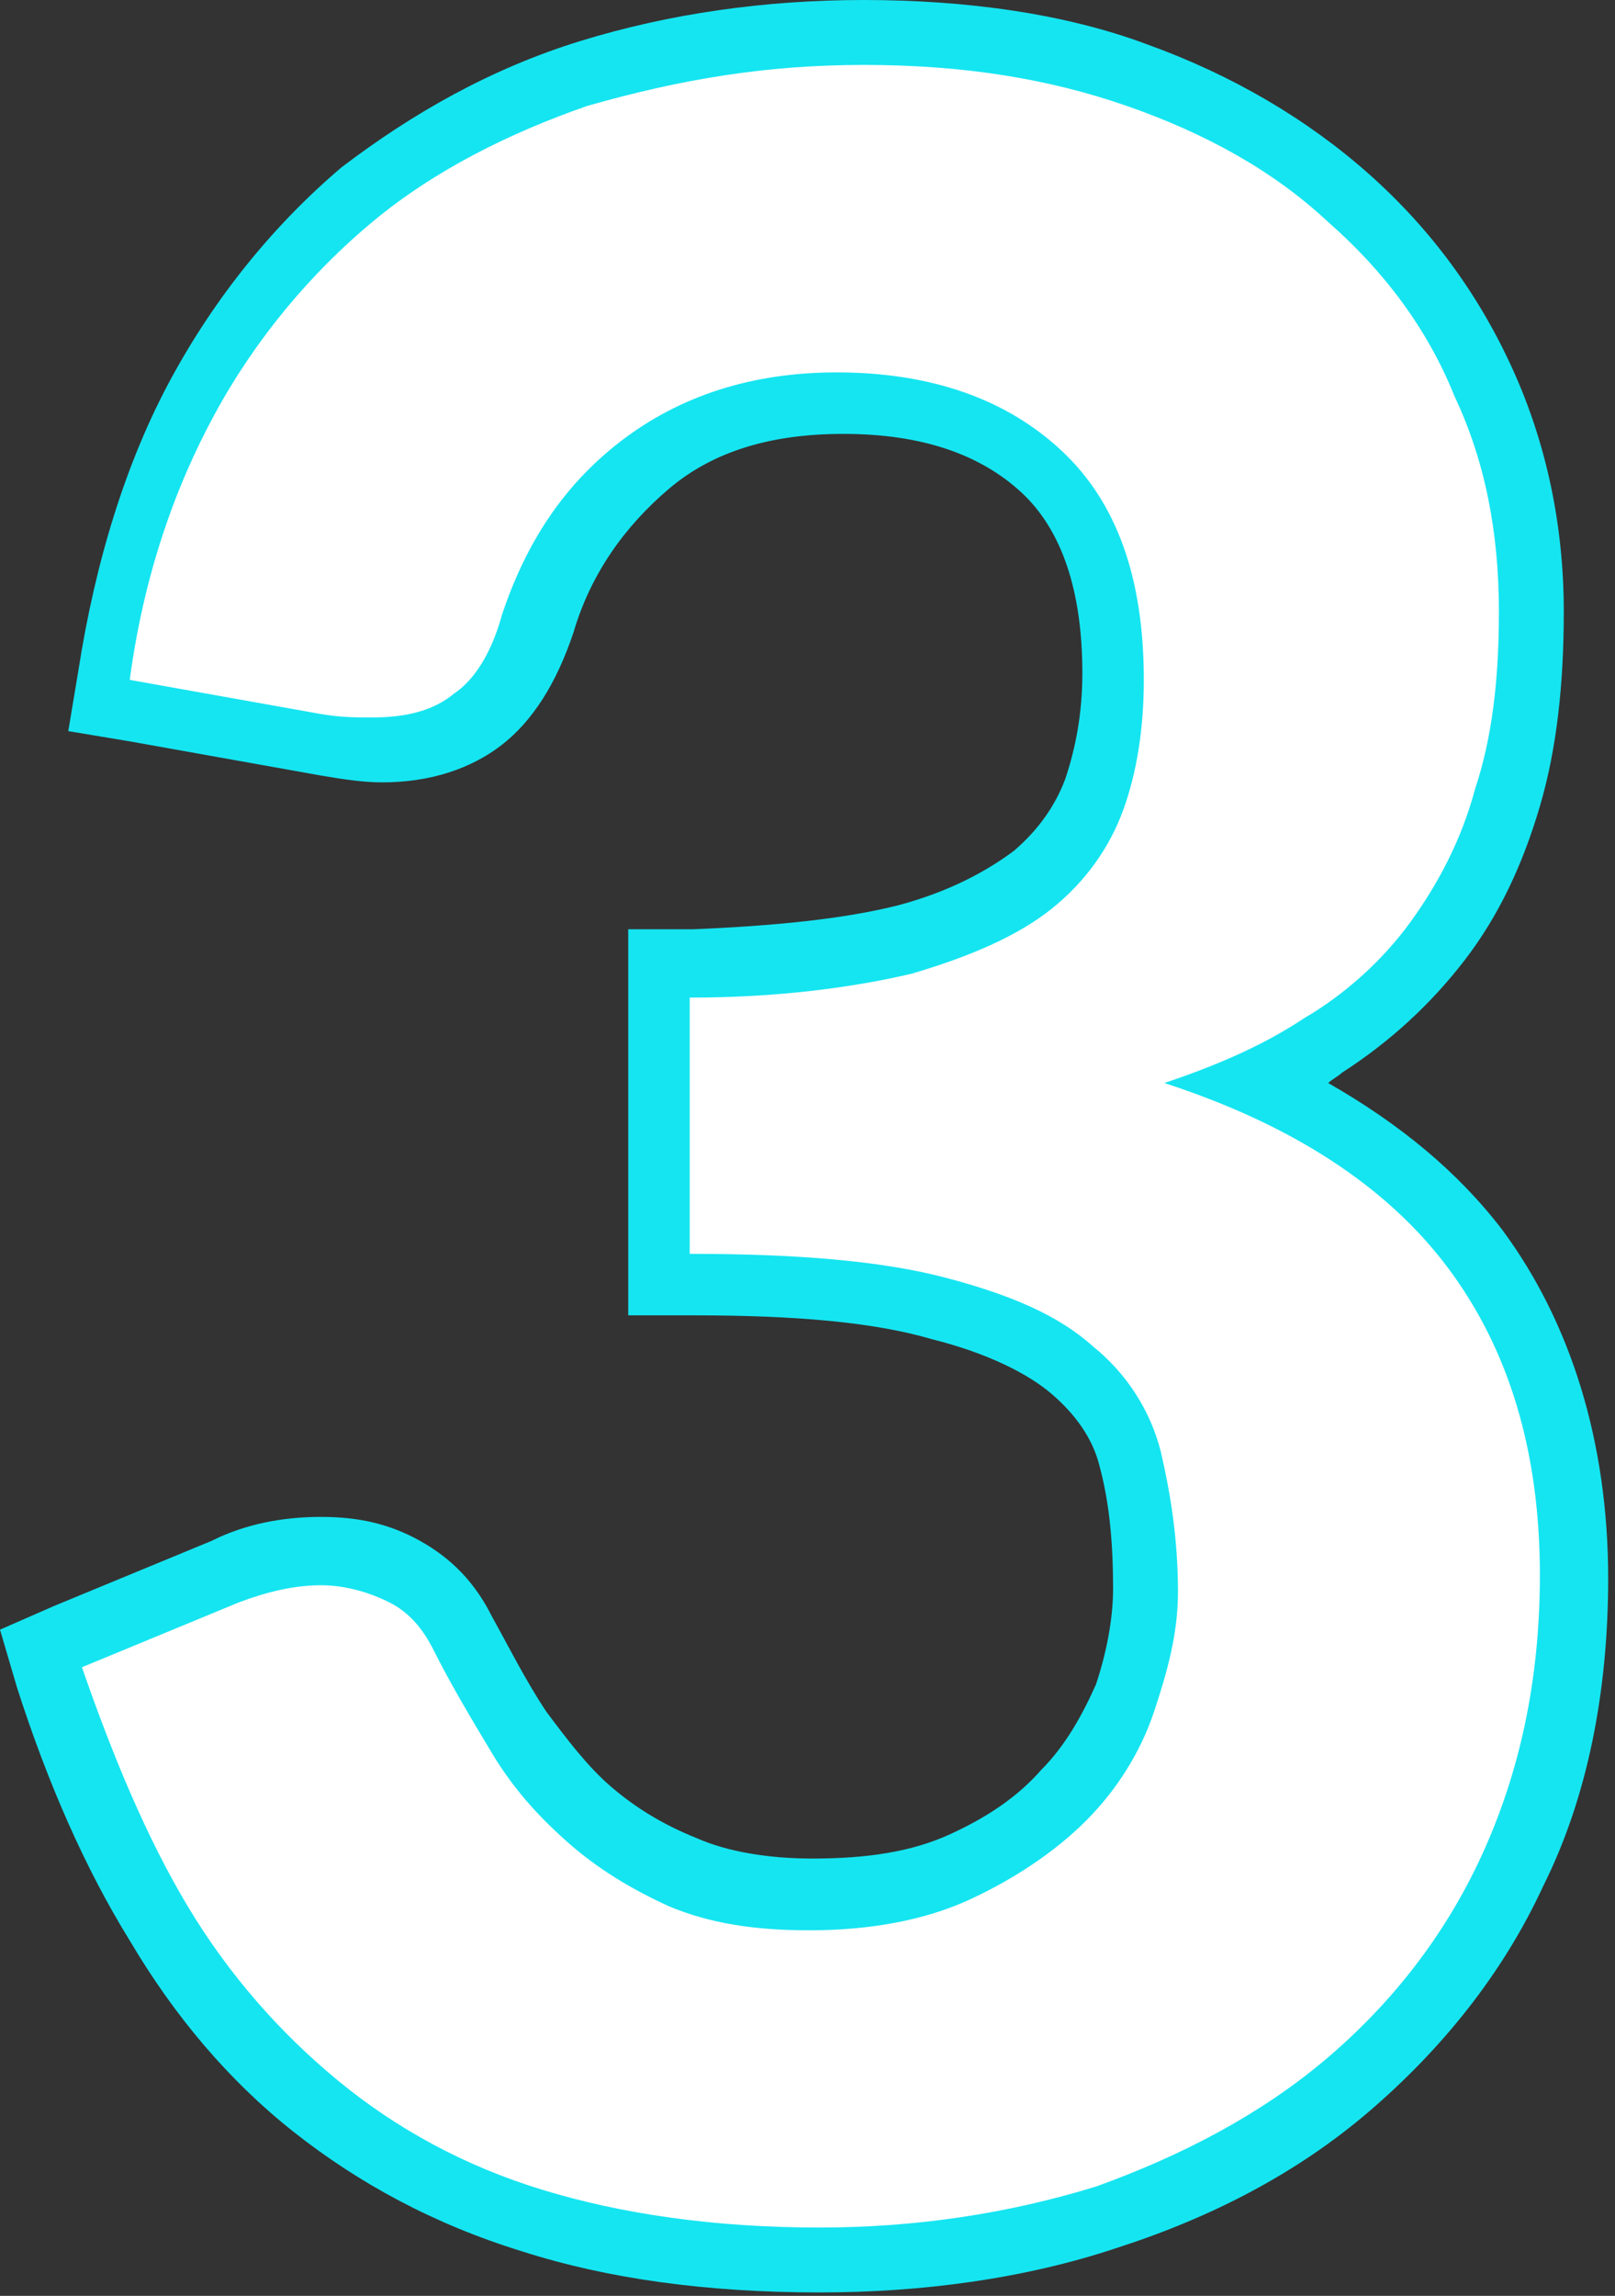 <svg xmlns="http://www.w3.org/2000/svg" xmlns:xlink="http://www.w3.org/1999/xlink" id="Capa_1" x="0px" y="0px" viewBox="0 0 47.3 67.2" style="enable-background:new 0 0 47.3 67.2;" xml:space="preserve"><rect x="0" y="0" width="47.3" height="67.2" fill="#333333" stroke="none"/><style type="text/css">	.st0{fill:#FFFFFF;}	.st1{fill:#15E5F1;}</style><g>	<g>		<path class="st0" d="M24,66.2c-3.2,0-6-0.4-8.4-1.1c-2.4-0.7-4.6-1.9-6.4-3.3c-1.8-1.5-3.3-3.3-4.6-5.4c-1.2-2.1-2.3-4.5-3.2-7.2   l-0.3-0.8L6.7,46c0.9-0.4,1.9-0.6,2.8-0.6c0.9,0,1.7,0.2,2.4,0.6c0.8,0.4,1.3,1,1.7,1.8c0.5,1,1.1,2,1.7,2.9   c0.6,0.9,1.2,1.7,2,2.4c0.8,0.7,1.7,1.3,2.7,1.7c1,0.4,2.3,0.6,3.8,0.6c1.7,0,3.1-0.3,4.3-0.8c1.2-0.5,2.2-1.2,3.1-2.1   c0.8-0.8,1.4-1.8,1.8-2.8c0.4-1,0.6-2.1,0.6-3.2c0-1.4-0.1-2.7-0.4-3.8c-0.3-1-0.8-1.9-1.7-2.6c-0.9-0.8-2.2-1.4-3.9-1.8   c-1.8-0.5-4.2-0.7-7.3-0.7h-1v-9.4l0.9,0c2.5,0,4.6-0.3,6.2-0.7c1.6-0.4,2.8-1,3.7-1.7c0.9-0.7,1.5-1.5,1.8-2.5   c0.4-1,0.5-2.2,0.5-3.5c0-2.7-0.7-4.7-2.1-6c-1.4-1.3-3.4-2-5.9-2c-2.3,0-4.2,0.6-5.7,1.8c-1.5,1.2-2.6,2.8-3.2,4.7   c-0.4,1.3-1,2.2-1.7,2.8c-0.8,0.6-1.8,0.9-2.9,0.9c-0.5,0-1,0-1.6-0.1l-6.5-1.1l0.1-0.9c0.4-3.1,1.3-5.8,2.6-8.1   c1.3-2.3,2.9-4.3,4.8-5.9c1.9-1.6,4.2-2.8,6.7-3.6c2.5-0.8,5.2-1.2,8-1.2c3,0,5.7,0.4,8.1,1.3c2.4,0.9,4.5,2.1,6.2,3.6   c1.7,1.5,3.1,3.3,4,5.4c0.9,2.1,1.4,4.3,1.4,6.7c0,2.1-0.2,3.9-0.7,5.5c-0.5,1.6-1.2,3-2.1,4.2c-0.9,1.2-2,2.2-3.3,3.1   c-0.6,0.4-1.3,0.8-2,1.1c2.7,1.2,4.9,2.8,6.4,4.8c1.9,2.6,2.9,5.8,2.9,9.6c0,3.2-0.6,6.1-1.8,8.6c-1.2,2.5-2.8,4.6-4.9,6.3   c-2,1.7-4.4,3-7.1,3.8C29.8,65.8,26.9,66.2,24,66.2z"></path>		<path class="st1" d="M25.3,1.9c2.9,0,5.4,0.4,7.7,1.2c2.3,0.8,4.3,1.9,5.9,3.4c1.6,1.4,2.9,3.1,3.7,5.1c0.9,1.9,1.3,4,1.3,6.3   c0,2-0.2,3.7-0.7,5.2c-0.4,1.5-1.1,2.8-1.9,3.9c-0.8,1.1-1.9,2.1-3.1,2.8c-1.2,0.8-2.6,1.4-4.1,1.9c3.7,1.2,6.5,3,8.3,5.4   s2.7,5.4,2.7,9c0,3.1-0.6,5.8-1.7,8.2c-1.1,2.4-2.7,4.4-4.6,6c-1.9,1.6-4.2,2.8-6.7,3.7c-2.6,0.8-5.3,1.2-8.1,1.2   c-3.1,0-5.8-0.4-8.1-1.1c-2.3-0.7-4.3-1.8-6-3.2c-1.7-1.4-3.2-3.1-4.4-5.1c-1.2-2-2.2-4.4-3.1-7L7,46.9c0.8-0.3,1.6-0.5,2.4-0.5   c0.7,0,1.4,0.2,2,0.5c0.6,0.3,1,0.8,1.3,1.4c0.5,1,1.1,2,1.7,3c0.6,1,1.3,1.8,2.2,2.6c0.9,0.8,1.9,1.4,3,1.9   c1.2,0.5,2.5,0.7,4.1,0.7c1.8,0,3.4-0.3,4.7-0.9c1.3-0.6,2.5-1.4,3.4-2.3c0.9-0.9,1.6-2,2-3.2c0.4-1.2,0.7-2.3,0.7-3.5   c0-1.5-0.2-2.8-0.5-4.1c-0.3-1.2-1-2.3-2-3.1c-1-0.9-2.4-1.5-4.3-2c-1.9-0.5-4.4-0.7-7.5-0.7v-7.5c2.6,0,4.8-0.3,6.5-0.7   c1.7-0.5,3.1-1.1,4.1-1.9c1-0.8,1.7-1.8,2.1-2.9c0.4-1.1,0.6-2.4,0.6-3.8c0-3-0.8-5.2-2.4-6.7c-1.6-1.5-3.8-2.3-6.6-2.3   c-2.5,0-4.6,0.7-6.3,2c-1.7,1.3-2.8,3-3.5,5.1c-0.3,1.1-0.8,1.9-1.4,2.3c-0.6,0.5-1.4,0.7-2.4,0.7c-0.5,0-0.9,0-1.5-0.1l-5.6-1   c0.4-3,1.3-5.6,2.5-7.8c1.2-2.2,2.8-4.1,4.6-5.6c1.8-1.5,4-2.6,6.3-3.4C20,2.3,22.5,1.9,25.3,1.9 M25.3,0c-2.9,0-5.7,0.4-8.3,1.2   c-2.6,0.8-4.9,2.1-7,3.7C8,6.6,6.3,8.7,5,11.1c-1.3,2.4-2.2,5.3-2.7,8.5L2,21.4l1.8,0.3l5.6,1c0.6,0.1,1.2,0.2,1.8,0.2   c1.4,0,2.6-0.4,3.5-1.1c0.9-0.7,1.6-1.8,2.1-3.3c0.5-1.7,1.5-3.1,2.8-4.2c1.3-1.1,3-1.6,5.1-1.6c2.3,0,4,0.6,5.2,1.7   c1.2,1.1,1.8,2.9,1.8,5.3c0,1.2-0.2,2.2-0.5,3.1c-0.3,0.8-0.8,1.5-1.5,2.1c-0.8,0.6-1.9,1.2-3.4,1.6c-1.6,0.4-3.6,0.6-6,0.7   l-1.9,0v1.9v7.5v1.9h1.9c3,0,5.3,0.2,7,0.7c1.6,0.4,2.8,1,3.5,1.6c0.7,0.6,1.2,1.3,1.4,2.1c0.3,1.1,0.4,2.3,0.4,3.6   c0,0.9-0.2,1.9-0.5,2.8c-0.4,0.9-0.9,1.8-1.6,2.5c-0.7,0.8-1.6,1.4-2.7,1.9c-1.1,0.5-2.4,0.7-4,0.7c-1.3,0-2.5-0.2-3.4-0.6   c-1-0.4-1.8-0.9-2.5-1.5c-0.7-0.6-1.3-1.4-1.9-2.2c-0.6-0.9-1.1-1.9-1.6-2.8c-0.5-1-1.2-1.7-2.1-2.2c-0.9-0.5-1.8-0.7-2.9-0.7   c-1.1,0-2.2,0.2-3.2,0.7l-4.6,1.9L0,47.7l0.5,1.7c0.9,2.8,2,5.3,3.3,7.4c1.3,2.2,2.9,4.1,4.8,5.6c1.9,1.5,4.1,2.7,6.7,3.5   c2.5,0.8,5.4,1.2,8.7,1.2c3,0,6-0.4,8.7-1.3c2.8-0.9,5.3-2.2,7.4-4c2.1-1.8,3.9-4,5.1-6.6c1.3-2.6,1.9-5.7,1.9-9   c0-4-1.1-7.5-3.1-10.2c-1.3-1.7-3-3.1-5.1-4.3c0.1-0.1,0.3-0.2,0.4-0.3c1.4-0.9,2.6-2,3.6-3.3c1-1.3,1.7-2.8,2.2-4.5   c0.5-1.7,0.7-3.6,0.7-5.7c0-2.5-0.5-4.9-1.5-7.1c-1-2.2-2.4-4.1-4.2-5.7c-1.8-1.6-4-2.9-6.5-3.8C31.2,0.4,28.3,0,25.3,0L25.3,0z"></path>	</g></g></svg>
